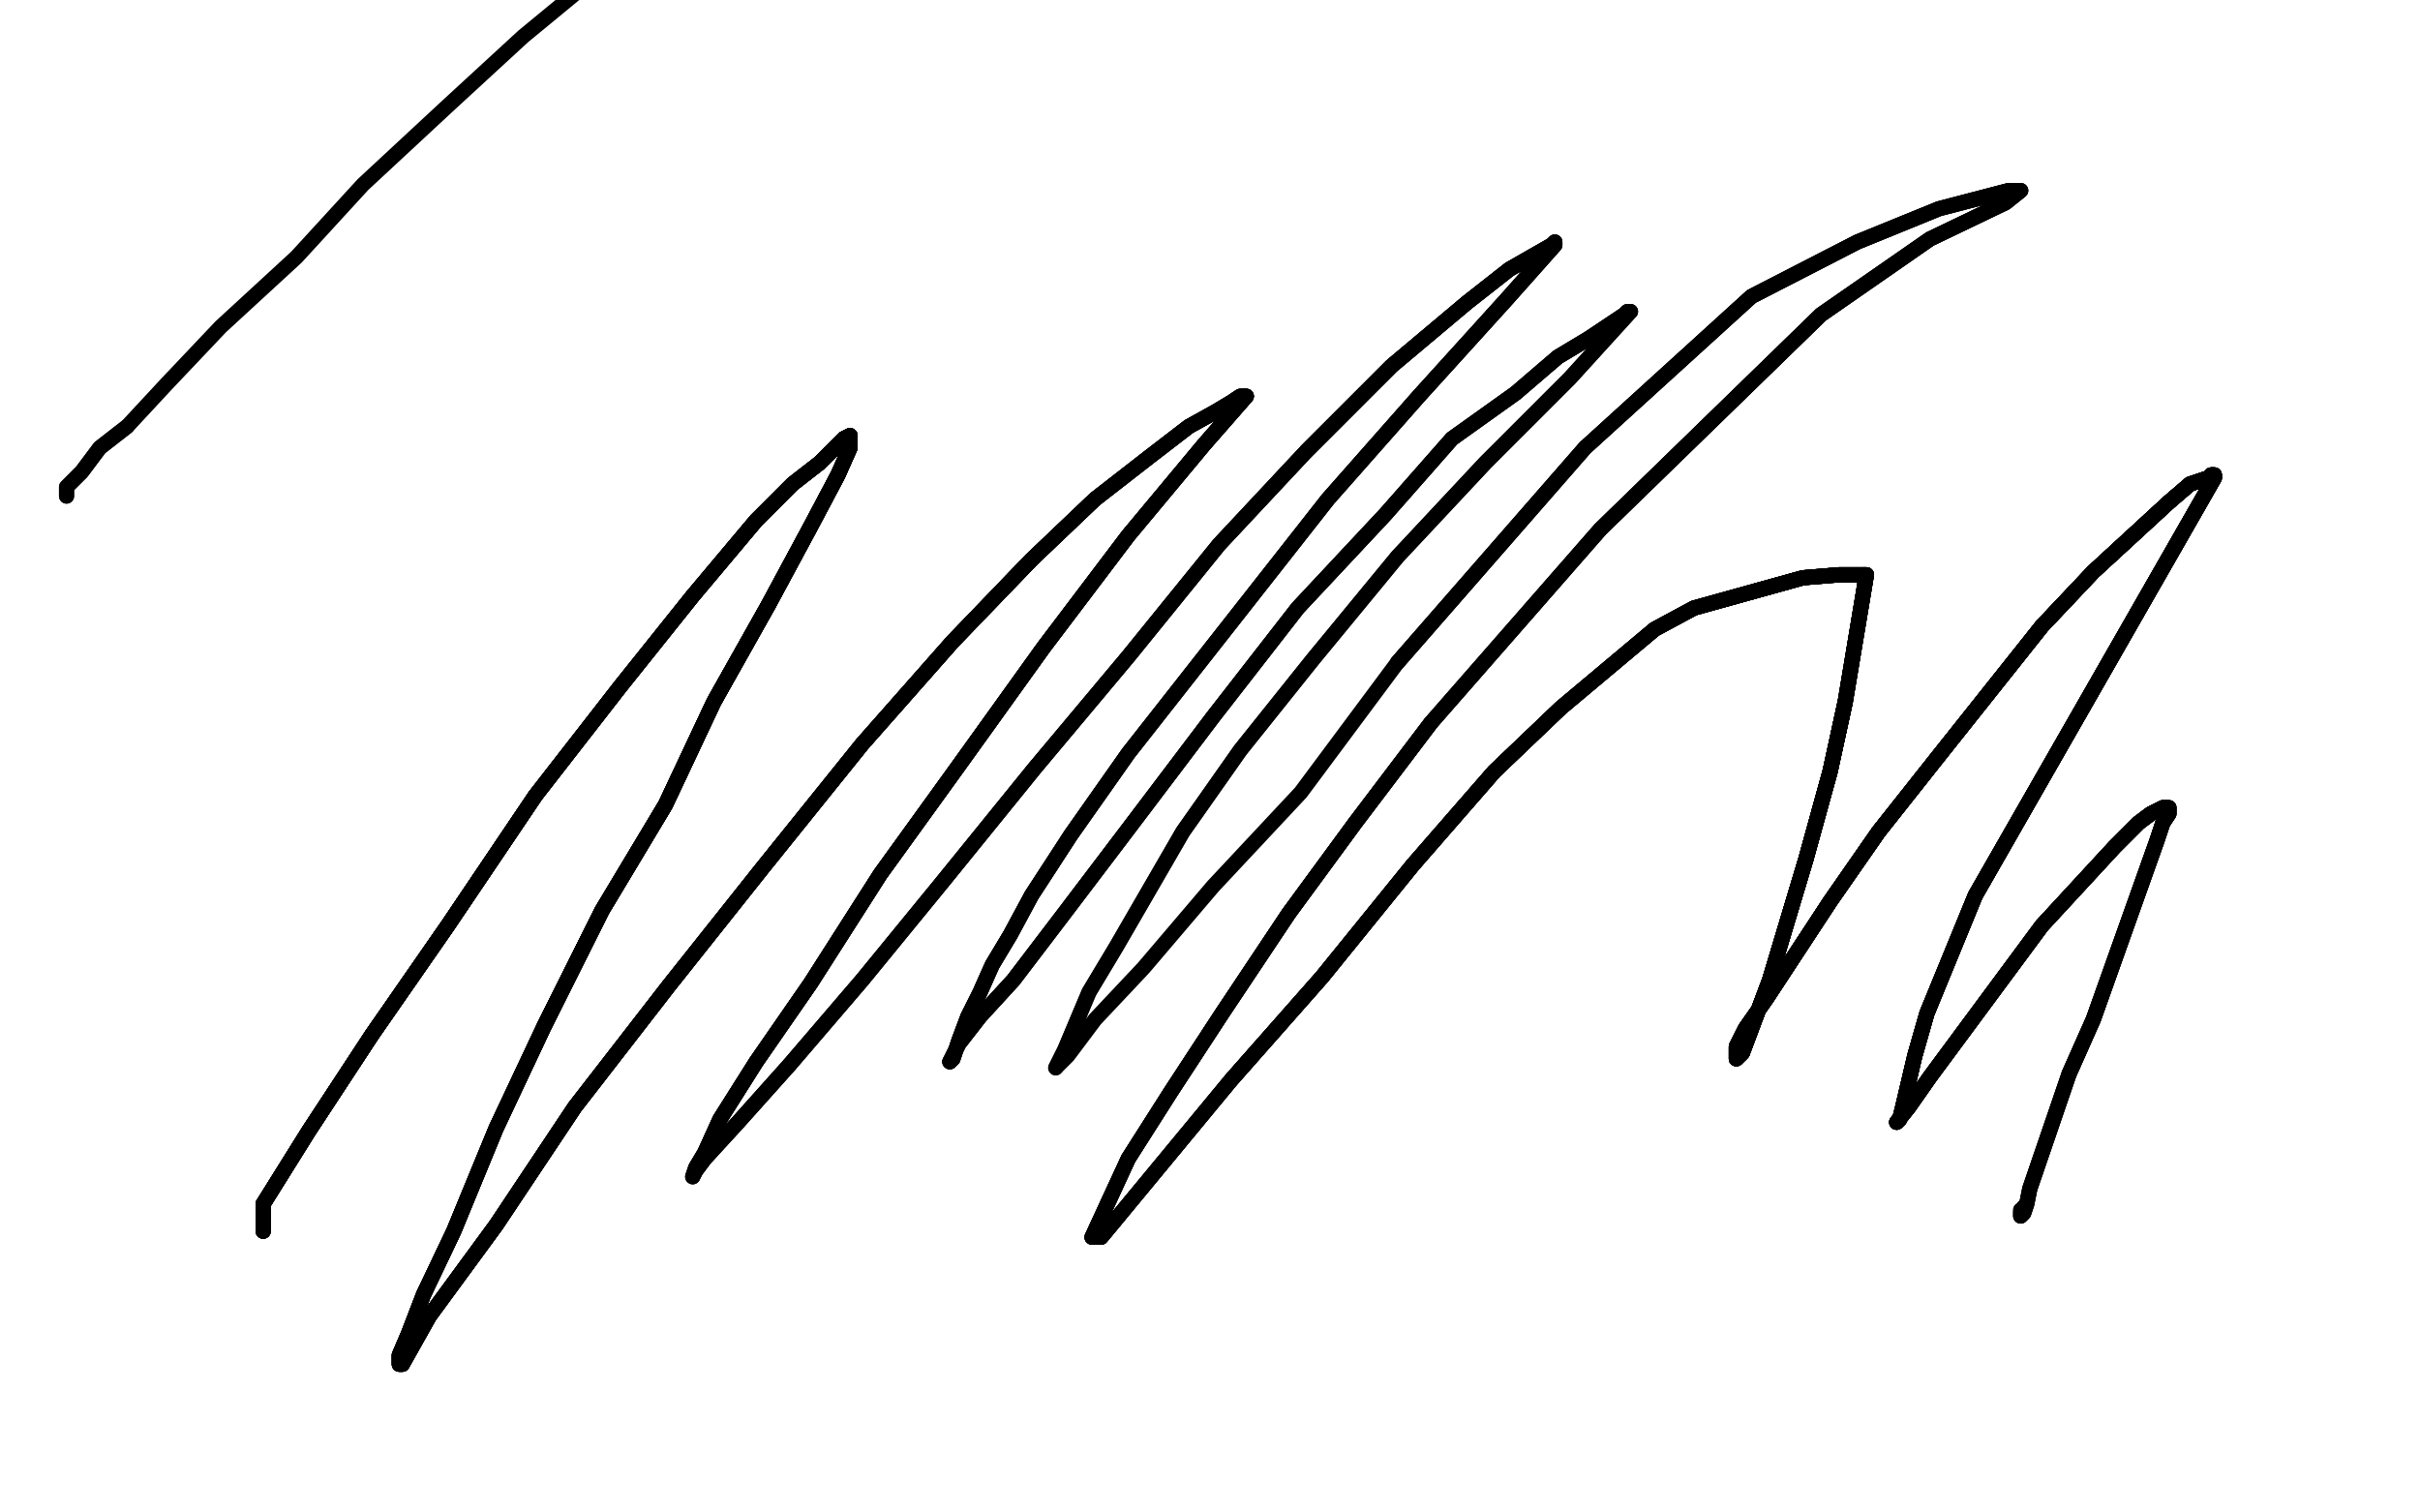 <?xml version="1.0" standalone="no"?>
<!DOCTYPE svg PUBLIC "-//W3C//DTD SVG 1.1//EN"
"http://www.w3.org/Graphics/SVG/1.1/DTD/svg11.dtd">

<svg width="800" height="500" version="1.1" xmlns="http://www.w3.org/2000/svg" xmlns:xlink="http://www.w3.org/1999/xlink" style="stroke-antialiasing: false"><desc>This SVG has been created on https://colorillo.com/</desc><rect x='0' y='0' width='800' height='500' style='fill: rgb(255,255,255); stroke-width:0' /><polyline points="22,164 22,163 22,161 24,159 27,156 33,148 42,141 55,127 73,108 98,85 120,61 148,35 173,12 190,-2" style="fill: none; stroke: #000000; stroke-width: 5; stroke-linejoin: round; stroke-linecap: round; stroke-antialiasing: false; stroke-antialias: 0; opacity: 1.0"/>
<polyline points="87,407 87,406 87,403 87,398 92,390 102,374 123,342 148,306 177,263 205,227 229,197 250,172 262,160 271,153 276,148 279,145 281,144" style="fill: none; stroke: #000000; stroke-width: 5; stroke-linejoin: round; stroke-linecap: round; stroke-antialiasing: false; stroke-antialias: 0; opacity: 1.0"/>
<polyline points="87,407 87,406 87,403 87,398 92,390 102,374 123,342 148,306 177,263 205,227 229,197 250,172 262,160 271,153 276,148 279,145 281,144 281,148 277,157 268,174 254,200 236,232 220,266 199,301 180,339" style="fill: none; stroke: #000000; stroke-width: 5; stroke-linejoin: round; stroke-linecap: round; stroke-antialiasing: false; stroke-antialias: 0; opacity: 1.0"/>
<polyline points="87,407 87,406 87,403 87,398 92,390 102,374 123,342 148,306 177,263 205,227 229,197 250,172 262,160 271,153 276,148 279,145 281,144 281,148 277,157 268,174 254,200 236,232 220,266 199,301 180,339 164,373 150,407 140,428 135,441 132,448 132,451 133,451" style="fill: none; stroke: #000000; stroke-width: 5; stroke-linejoin: round; stroke-linecap: round; stroke-antialiasing: false; stroke-antialias: 0; opacity: 1.0"/>
<polyline points="87,407 87,406 87,403 87,398 92,390 102,374 123,342 148,306 177,263" style="fill: none; stroke: #000000; stroke-width: 5; stroke-linejoin: round; stroke-linecap: round; stroke-antialiasing: false; stroke-antialias: 0; opacity: 1.0"/>
<polyline points="22,164 22,163 22,161 24,159 27,156 33,148 42,141" style="fill: none; stroke: #000000; stroke-width: 5; stroke-linejoin: round; stroke-linecap: round; stroke-antialiasing: false; stroke-antialias: 0; opacity: 1.0"/>
<polyline points="87,407 87,406 87,403 87,398 92,390 102,374 123,342 148,306 177,263 205,227 229,197 250,172 262,160 271,153 276,148 279,145 281,144 281,148 277,157 268,174 254,200 236,232 220,266 199,301 180,339 164,373 150,407 140,428 135,441 132,448 132,451 133,451 142,435 164,405 190,366 221,326 252,287 285,246 315,212 341,185 362,165 380,151 393,141 402,136 407,133 410,131 411,131 412,131" style="fill: none; stroke: #000000; stroke-width: 5; stroke-linejoin: round; stroke-linecap: round; stroke-antialiasing: false; stroke-antialias: 0; opacity: 1.0"/>
<polyline points="87,407 87,406 87,403 87,398 92,390 102,374 123,342 148,306 177,263 205,227 229,197 250,172 262,160 271,153 276,148 279,145 281,144 281,148 277,157 268,174 254,200 236,232 220,266 199,301 180,339 164,373 150,407 140,428 135,441 132,448 132,451 133,451 142,435 164,405 190,366 221,326 252,287 285,246 315,212 341,185" style="fill: none; stroke: #000000; stroke-width: 5; stroke-linejoin: round; stroke-linecap: round; stroke-antialiasing: false; stroke-antialias: 0; opacity: 1.0"/>
<polyline points="276,148 279,145 281,144 281,148 277,157 268,174 254,200 236,232 220,266 199,301 180,339 164,373 150,407 140,428 135,441 132,448 132,451 133,451 142,435 164,405 190,366 221,326 252,287 285,246 315,212 341,185 362,165 380,151 393,141 402,136 407,133 410,131 411,131 412,131 398,147 373,177 345,214 317,253 291,289 268,325 250,351 238,370 233,381 230,386 229,389 230,387 233,383 244,371 261,352" style="fill: none; stroke: #000000; stroke-width: 5; stroke-linejoin: round; stroke-linecap: round; stroke-antialiasing: false; stroke-antialias: 0; opacity: 1.0"/>
<polyline points="142,435 164,405 190,366 221,326 252,287 285,246 315,212 341,185 362,165 380,151 393,141 402,136 407,133 410,131 411,131 412,131 398,147 373,177 345,214 317,253 291,289 268,325 250,351 238,370 233,381 230,386 229,389 230,387 233,383 244,371 261,352 285,324 312,291 342,254 373,217 403,180 432,149 460,121 485,100 499,89 513,81" style="fill: none; stroke: #000000; stroke-width: 5; stroke-linejoin: round; stroke-linecap: round; stroke-antialiasing: false; stroke-antialias: 0; opacity: 1.0"/>
<polyline points="276,148 279,145 281,144 281,148 277,157 268,174 254,200 236,232 220,266 199,301 180,339 164,373 150,407 140,428 135,441 132,448 132,451 133,451 142,435 164,405 190,366 221,326 252,287 285,246 315,212 341,185 362,165 380,151 393,141 402,136 407,133 410,131 411,131 412,131 398,147 373,177 345,214 317,253 291,289 268,325 250,351 238,370 233,381" style="fill: none; stroke: #000000; stroke-width: 5; stroke-linejoin: round; stroke-linecap: round; stroke-antialiasing: false; stroke-antialias: 0; opacity: 1.0"/>
<polyline points="411,131 412,131 398,147 373,177 345,214 317,253 291,289 268,325 250,351 238,370 233,381 230,386 229,389 230,387 233,383 244,371 261,352 285,324 312,291 342,254 373,217 403,180 432,149 460,121 485,100 499,89 513,81 514,80 514,81 498,99 469,131 439,165 373,249 354,276 341,296 334,309 328,319 324,328 320,336 317,344 316,347 315,350 314,351" style="fill: none; stroke: #000000; stroke-width: 5; stroke-linejoin: round; stroke-linecap: round; stroke-antialiasing: false; stroke-antialias: 0; opacity: 1.0"/>
<polyline points="261,352 285,324 312,291 342,254 373,217 403,180 432,149 460,121 485,100 499,89 513,81 514,80 514,81 498,99 469,131 439,165 373,249 354,276 341,296 334,309 328,319 324,328 320,336 317,344 316,347 315,350 314,351 317,345 324,336 335,324 351,303 373,274 401,237 429,201 458,170 480,145 501,130 515,118 525,112 537,104 538,103 539,103" style="fill: none; stroke: #000000; stroke-width: 5; stroke-linejoin: round; stroke-linecap: round; stroke-antialiasing: false; stroke-antialias: 0; opacity: 1.0"/>
<polyline points="432,149 460,121 485,100 499,89 513,81 514,80 514,81 498,99 469,131 439,165 373,249 354,276 341,296 334,309 328,319 324,328 320,336 317,344 316,347 315,350 314,351 317,345 324,336 335,324 351,303 373,274 401,237 429,201 458,170 480,145 501,130 515,118 525,112 537,104 538,103 539,103 519,125 491,153 462,184 434,218 410,248 391,275 369,313 360,328 352,347 350,351 349,353" style="fill: none; stroke: #000000; stroke-width: 5; stroke-linejoin: round; stroke-linecap: round; stroke-antialiasing: false; stroke-antialias: 0; opacity: 1.0"/>
<polyline points="320,336 317,344 316,347 315,350 314,351 317,345 324,336 335,324 351,303 373,274 401,237 429,201 458,170 480,145 501,130 515,118 525,112 537,104 538,103 539,103 519,125 491,153 462,184 434,218 410,248 391,275 369,313 360,328 352,347 350,351 349,353 353,349 362,337 378,320 401,293 430,262 462,219 524,148 579,98 614,80 641,69 664,63" style="fill: none; stroke: #000000; stroke-width: 5; stroke-linejoin: round; stroke-linecap: round; stroke-antialiasing: false; stroke-antialias: 0; opacity: 1.0"/>
<polyline points="462,219 524,148 579,98 614,80 641,69 664,63 667,63 668,63 663,67 638,79 602,104 529,175 473,239 448,272 426,302 404,335 387,361 373,383 361,409 364,409 407,357 437,323 467,286 494,255 516,234 547,208 560,201 596,191 608,190 613,190 616,190 617,190" style="fill: none; stroke: #000000; stroke-width: 5; stroke-linejoin: round; stroke-linecap: round; stroke-antialiasing: false; stroke-antialias: 0; opacity: 1.0"/>
<polyline points="462,219 524,148 579,98 614,80 641,69 664,63 667,63 668,63 663,67 638,79 602,104 529,175 473,239 448,272 426,302 404,335 387,361 373,383 361,409 364,409 407,357 437,323 467,286 494,255 516,234 547,208 560,201 596,191 608,190 613,190 616,190 617,190 610,232 605,255 597,284 585,324 576,348 574,350" style="fill: none; stroke: #000000; stroke-width: 5; stroke-linejoin: round; stroke-linecap: round; stroke-antialiasing: false; stroke-antialias: 0; opacity: 1.0"/>
<polyline points="667,63 668,63 663,67 638,79 602,104 529,175 473,239 448,272 426,302 404,335 387,361 373,383 361,409 364,409 407,357 437,323 467,286 494,255 516,234 547,208 560,201 596,191 608,190 613,190 616,190 617,190 610,232 605,255 597,284 585,324 576,348 574,350 574,349 574,346 577,340 584,330 605,298 621,275 640,251 675,207 692,189 717,166 724,160 730,158 731,157 732,157 732,158" style="fill: none; stroke: #000000; stroke-width: 5; stroke-linejoin: round; stroke-linecap: round; stroke-antialiasing: false; stroke-antialias: 0; opacity: 1.0"/>
<polyline points="473,239 448,272 426,302 404,335 387,361 373,383 361,409 364,409 407,357 437,323 467,286 494,255 516,234 547,208 560,201 596,191 608,190 613,190 616,190 617,190 610,232 605,255 597,284 585,324 576,348 574,350 574,349 574,346 577,340 584,330 605,298 621,275 640,251 675,207 692,189 717,166 724,160 730,158 731,157 732,157 732,158 653,296 637,335 633,349 629,366 628,370 627,371" style="fill: none; stroke: #000000; stroke-width: 5; stroke-linejoin: round; stroke-linecap: round; stroke-antialiasing: false; stroke-antialias: 0; opacity: 1.0"/>
<polyline points="407,357 437,323 467,286 494,255 516,234 547,208 560,201 596,191 608,190 613,190 616,190 617,190 610,232 605,255 597,284 585,324 576,348 574,350 574,349 574,346 577,340 584,330 605,298 621,275 640,251 675,207 692,189 717,166 724,160 730,158 731,157 732,157 732,158 653,296 637,335 633,349 629,366 628,370 627,371 631,366 638,356 675,306 699,280 707,272 711,269 715,267" style="fill: none; stroke: #000000; stroke-width: 5; stroke-linejoin: round; stroke-linecap: round; stroke-antialiasing: false; stroke-antialias: 0; opacity: 1.0"/>
<polyline points="560,201 596,191 608,190 613,190 616,190 617,190 610,232 605,255 597,284 585,324 576,348 574,350 574,349 574,346 577,340 584,330 605,298 621,275 640,251 675,207 692,189 717,166 724,160 730,158 731,157 732,157 732,158 653,296 637,335 633,349 629,366 628,370 627,371 631,366 638,356 675,306 699,280 707,272 711,269 715,267 717,267 717,268 717,269 715,272 713,278 692,337 684,355" style="fill: none; stroke: #000000; stroke-width: 5; stroke-linejoin: round; stroke-linecap: round; stroke-antialiasing: false; stroke-antialias: 0; opacity: 1.0"/>
<polyline points="616,190 617,190 610,232 605,255 597,284 585,324 576,348 574,350 574,349 574,346 577,340 584,330 605,298 621,275 640,251 675,207 692,189 717,166 724,160 730,158 731,157 732,157 732,158 653,296 637,335 633,349 629,366 628,370 627,371 631,366 638,356 675,306 699,280 707,272 711,269 715,267 717,267 717,268 717,269 715,272 713,278 692,337 684,355 671,393 670,398 669,401 668,402 668,401" style="fill: none; stroke: #000000; stroke-width: 5; stroke-linejoin: round; stroke-linecap: round; stroke-antialiasing: false; stroke-antialias: 0; opacity: 1.0"/>
<polyline points="610,232 605,255 597,284 585,324 576,348 574,350 574,349 574,346 577,340 584,330 605,298 621,275 640,251 675,207 692,189 717,166 724,160 730,158 731,157 732,157 732,158 653,296 637,335 633,349 629,366 628,370 627,371 631,366 638,356 675,306 699,280 707,272 711,269 715,267 717,267 717,268 717,269 715,272 713,278 692,337 684,355 671,393 670,398 669,401 668,402 668,401 668,400 669,400 669,399" style="fill: none; stroke: #000000; stroke-width: 5; stroke-linejoin: round; stroke-linecap: round; stroke-antialiasing: false; stroke-antialias: 0; opacity: 1.0"/>
<polyline points="610,232 605,255 597,284 585,324 576,348 574,350 574,349 574,346 577,340 584,330 605,298 621,275 640,251 675,207 692,189 717,166 724,160 730,158 731,157 732,157 732,158 653,296 637,335 633,349 629,366 628,370 627,371 631,366 638,356 675,306 699,280 707,272 711,269 715,267 717,267 717,268 717,269 715,272 713,278 692,337 684,355 671,393 670,398 669,401 668,402 668,401 668,400 669,400 669,399" style="fill: none; stroke: #000000; stroke-width: 5; stroke-linejoin: round; stroke-linecap: round; stroke-antialiasing: false; stroke-antialias: 0; opacity: 1.0"/>
</svg>
